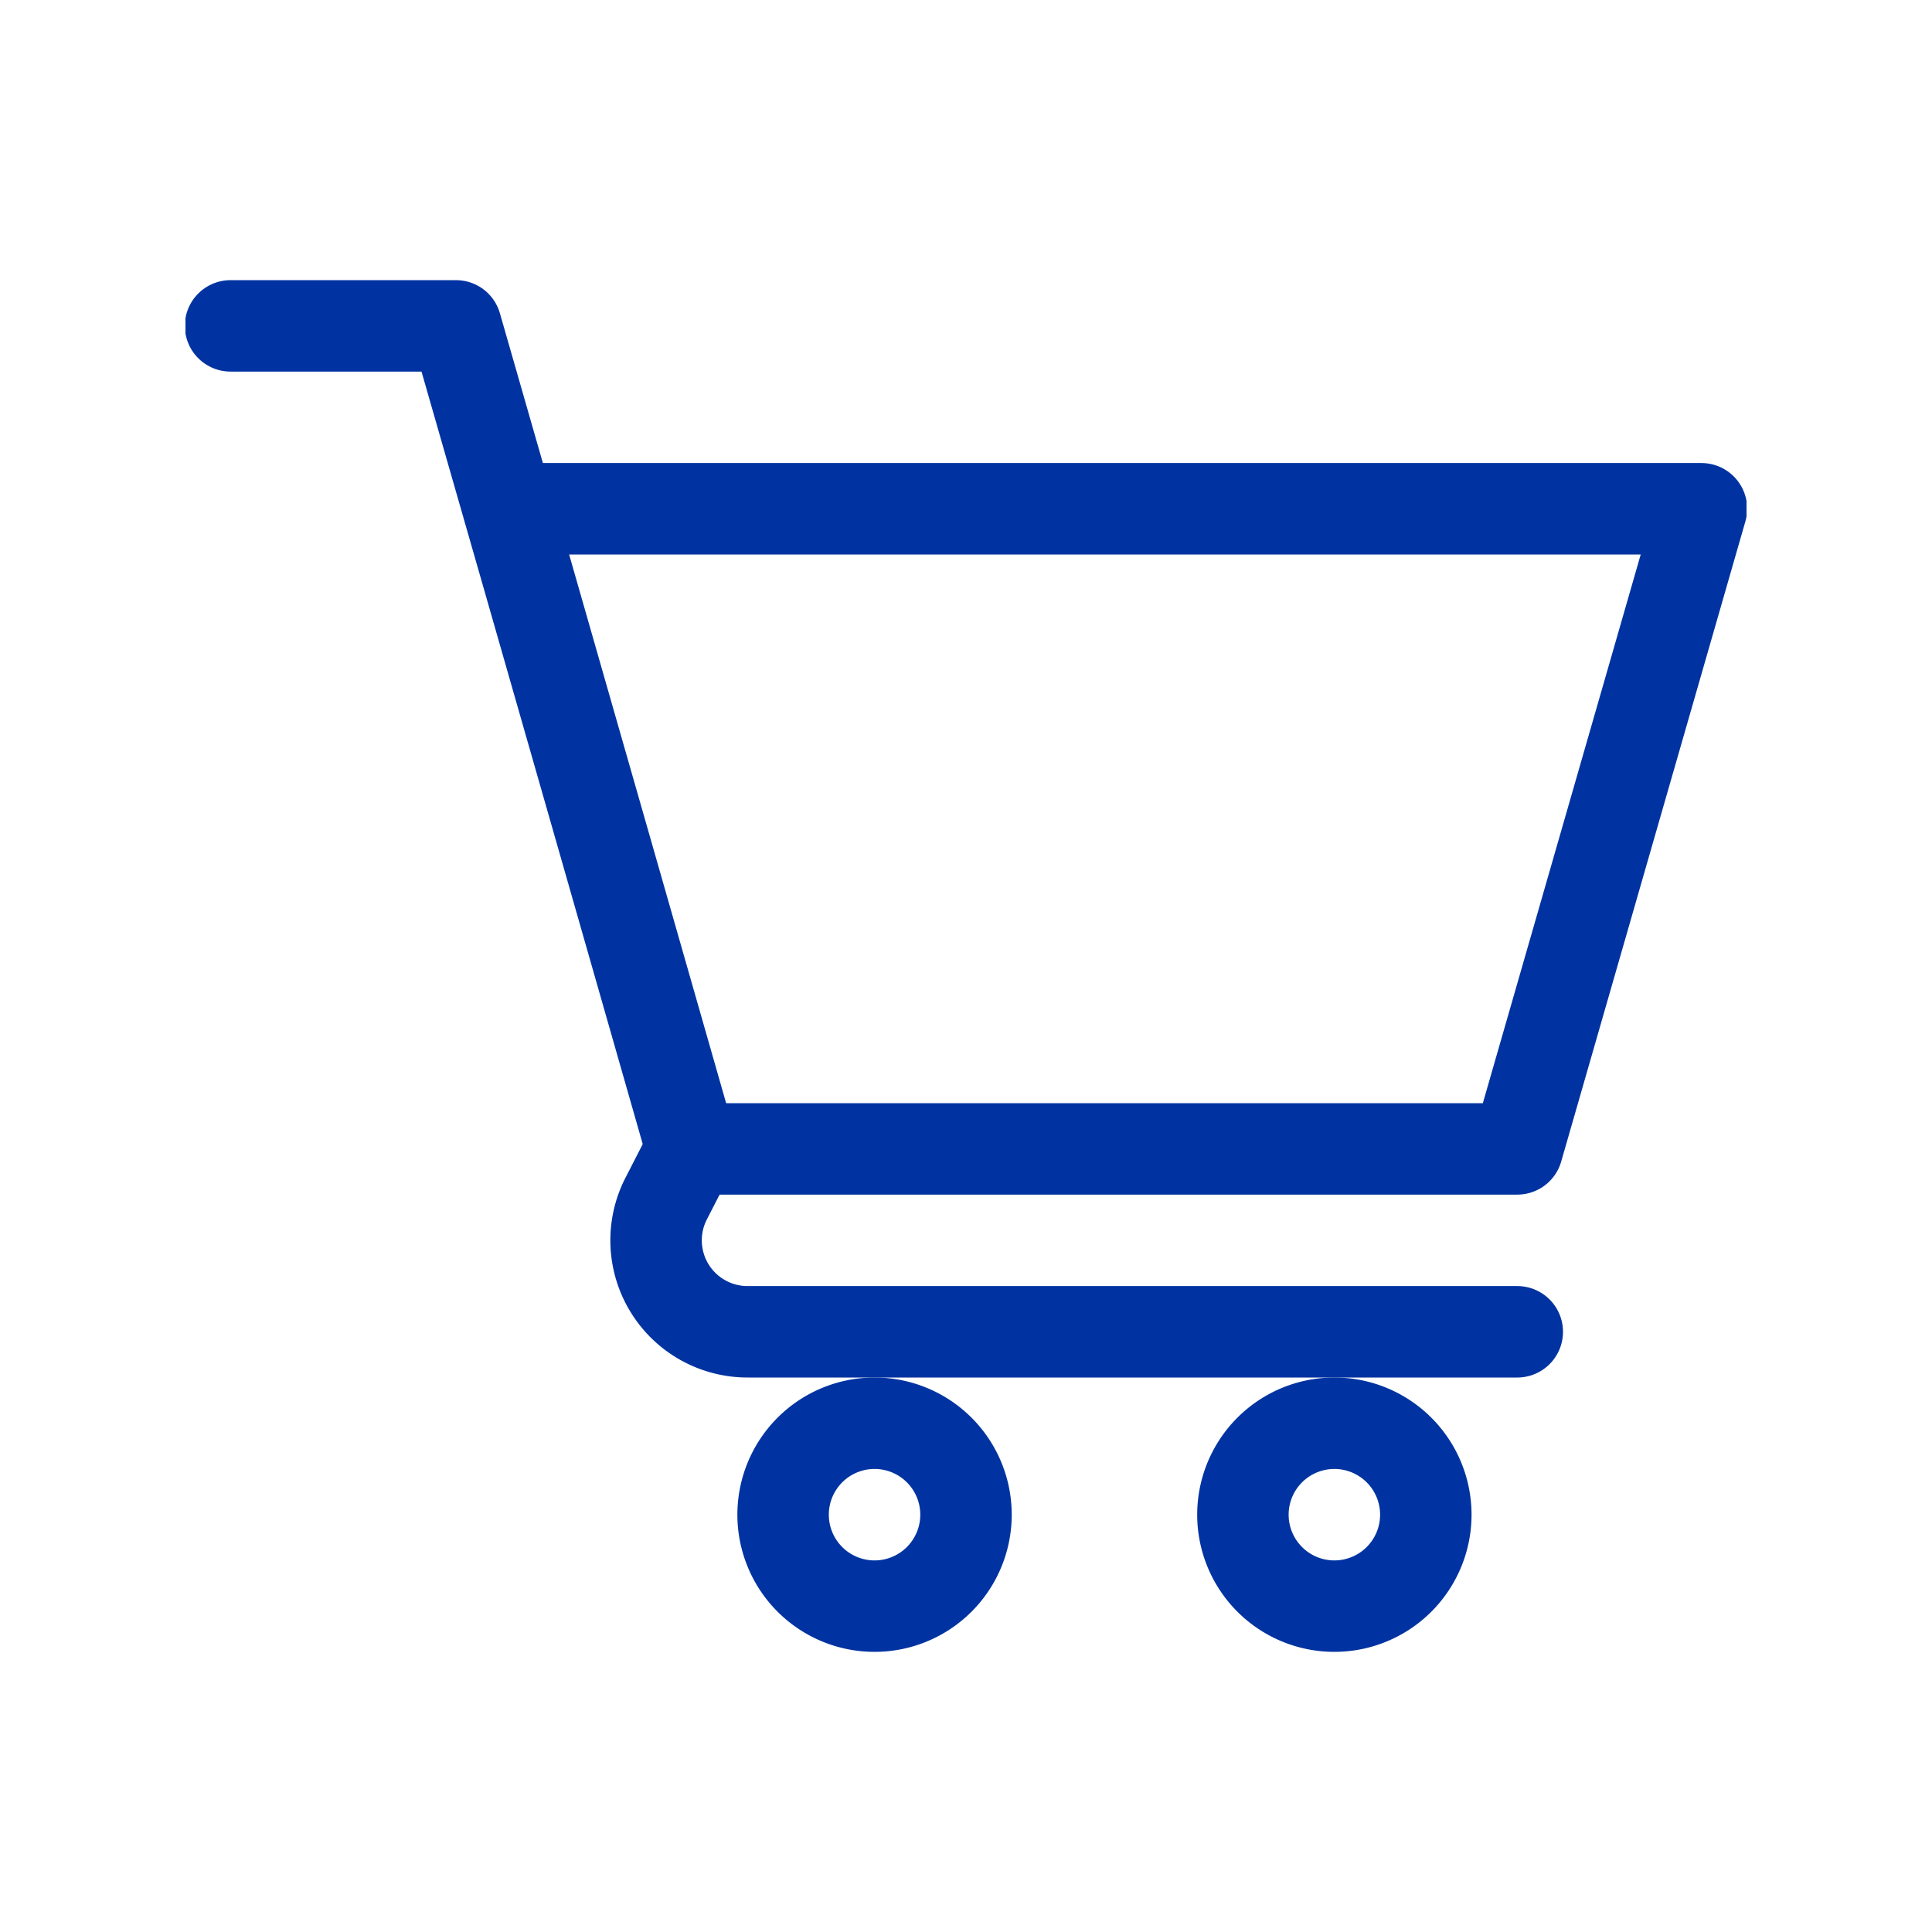 <svg id="svg2001" xmlns="http://www.w3.org/2000/svg" xmlns:xlink="http://www.w3.org/1999/xlink" viewBox="0 0 150 150"><defs><style>.cls-1,.cls-3{fill:none;}.cls-2{clip-path:url(#clip-path);}.cls-3{stroke:#0033a1;stroke-linecap:round;stroke-linejoin:round;stroke-width:7.1px;}</style><clipPath id="clip-path"><rect class="cls-1" x="14.4" y="14.4" width="121.2" height="121.21"/></clipPath></defs><g id="g2007"><g id="g2009"><g class="cls-2"><g id="g2011"><g id="g2017"><path id="path2019" class="cls-3" d="M39.5,39.5h92.6L117.8,89.2H53.7"/></g><g id="g2021"><path id="path2023" class="cls-3" d="M75,117.6a7.1,7.1,0,1,1-7.1-7.1A7.1,7.1,0,0,1,75,117.6Z"/></g><g id="g2025"><path id="path2027" class="cls-3" d="M110.7,117.6a7.1,7.1,0,1,1-7.1-7.1A7.1,7.1,0,0,1,110.7,117.6Z"/></g><g id="g2029"><path id="path2031" class="cls-3" d="M117.8,103.4H58.1a7.1,7.1,0,0,1-6.4-10.3l2-3.9"/></g><g id="g2033"><path id="path2035" class="cls-3" d="M17.9,25.3H35.4c6.1,21.2,18.3,63.9,18.3,63.9"/></g></g></g></g></g></svg>